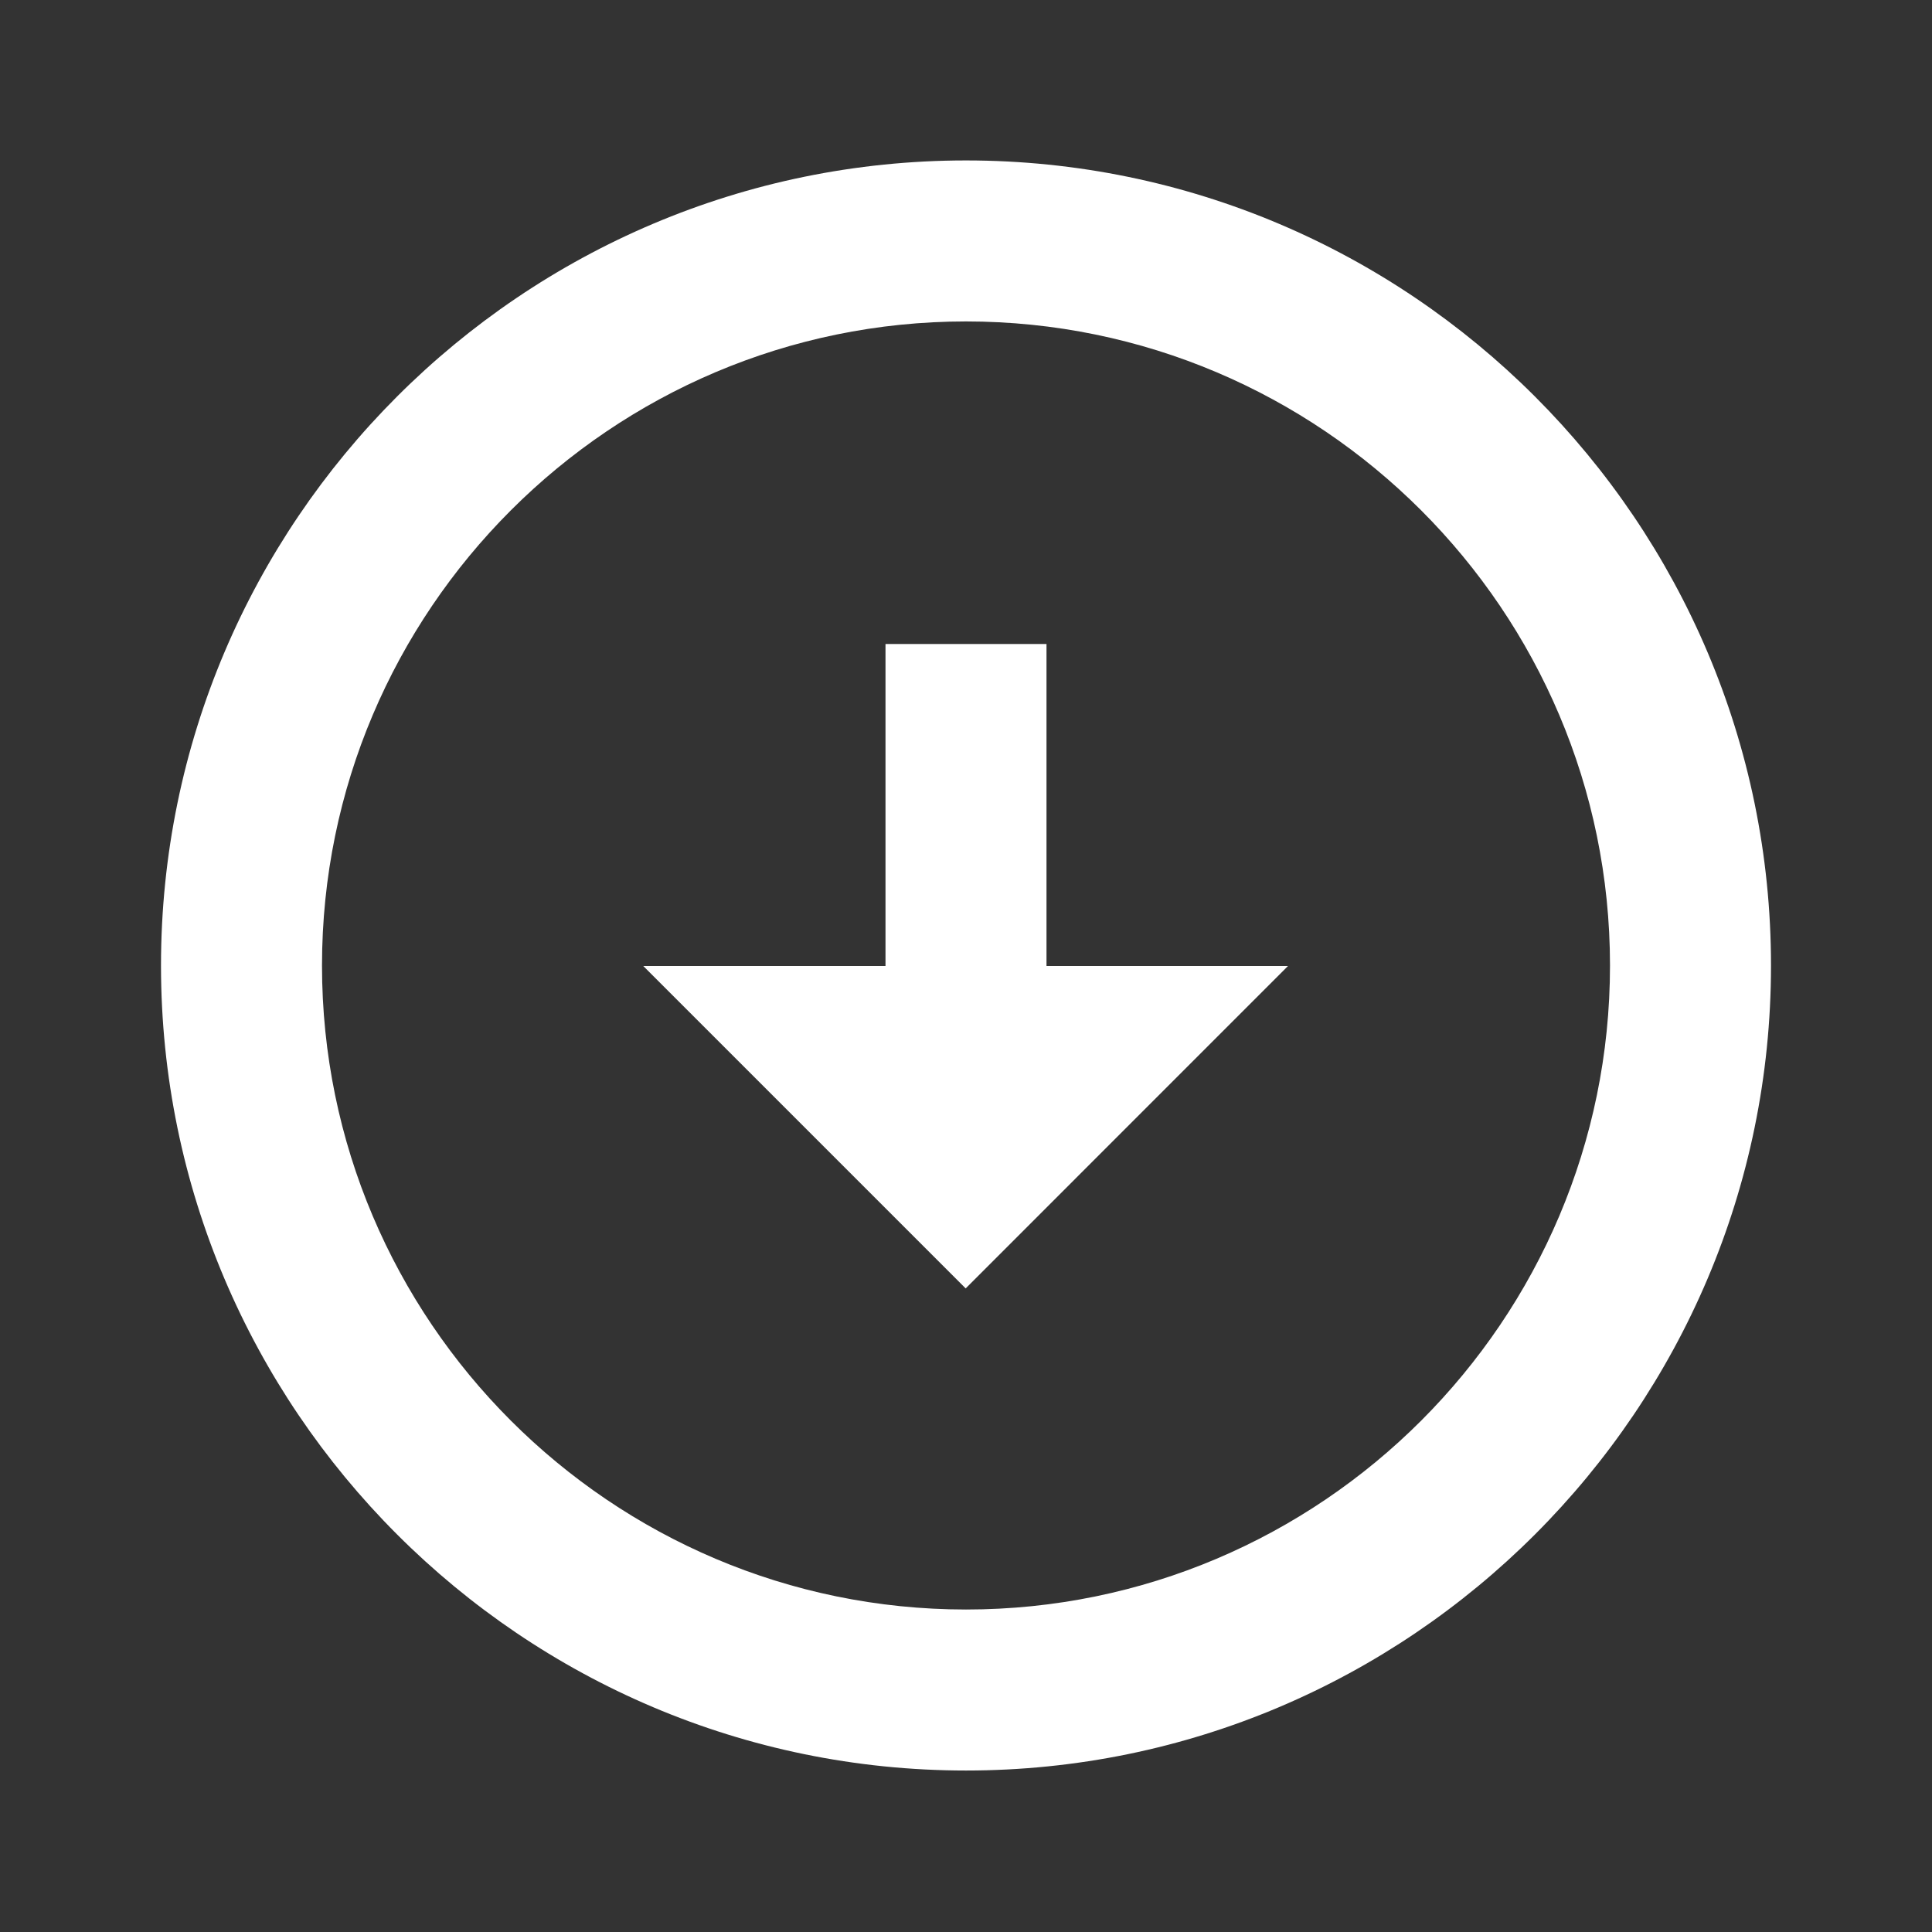 <svg width="48" height="48" viewBox="0 0 48 48" fill="none" xmlns="http://www.w3.org/2000/svg">
<rect x="0" y="0" width="48" height="48" fill="#333333" stroke="none"/>
<path d="M24 3.986C12.972 3.988 4 12.96 4 23.988C4 35.014 12.972 43.986 24 43.988C35.028 43.988 44 35.016 44 23.988C44 12.96 35.03 3.988 24 3.986ZM24 39.988C15.178 39.986 8 32.808 8 23.988C8 15.166 15.178 7.988 24 7.986C32.822 7.988 40 15.166 40 23.988C40 32.81 32.822 39.988 24 39.988Z" fill="white"/>
<path d="M26 16H22V24H15.982L23.992 32.01L32 24H26V16Z" fill="white"/>
</svg>
